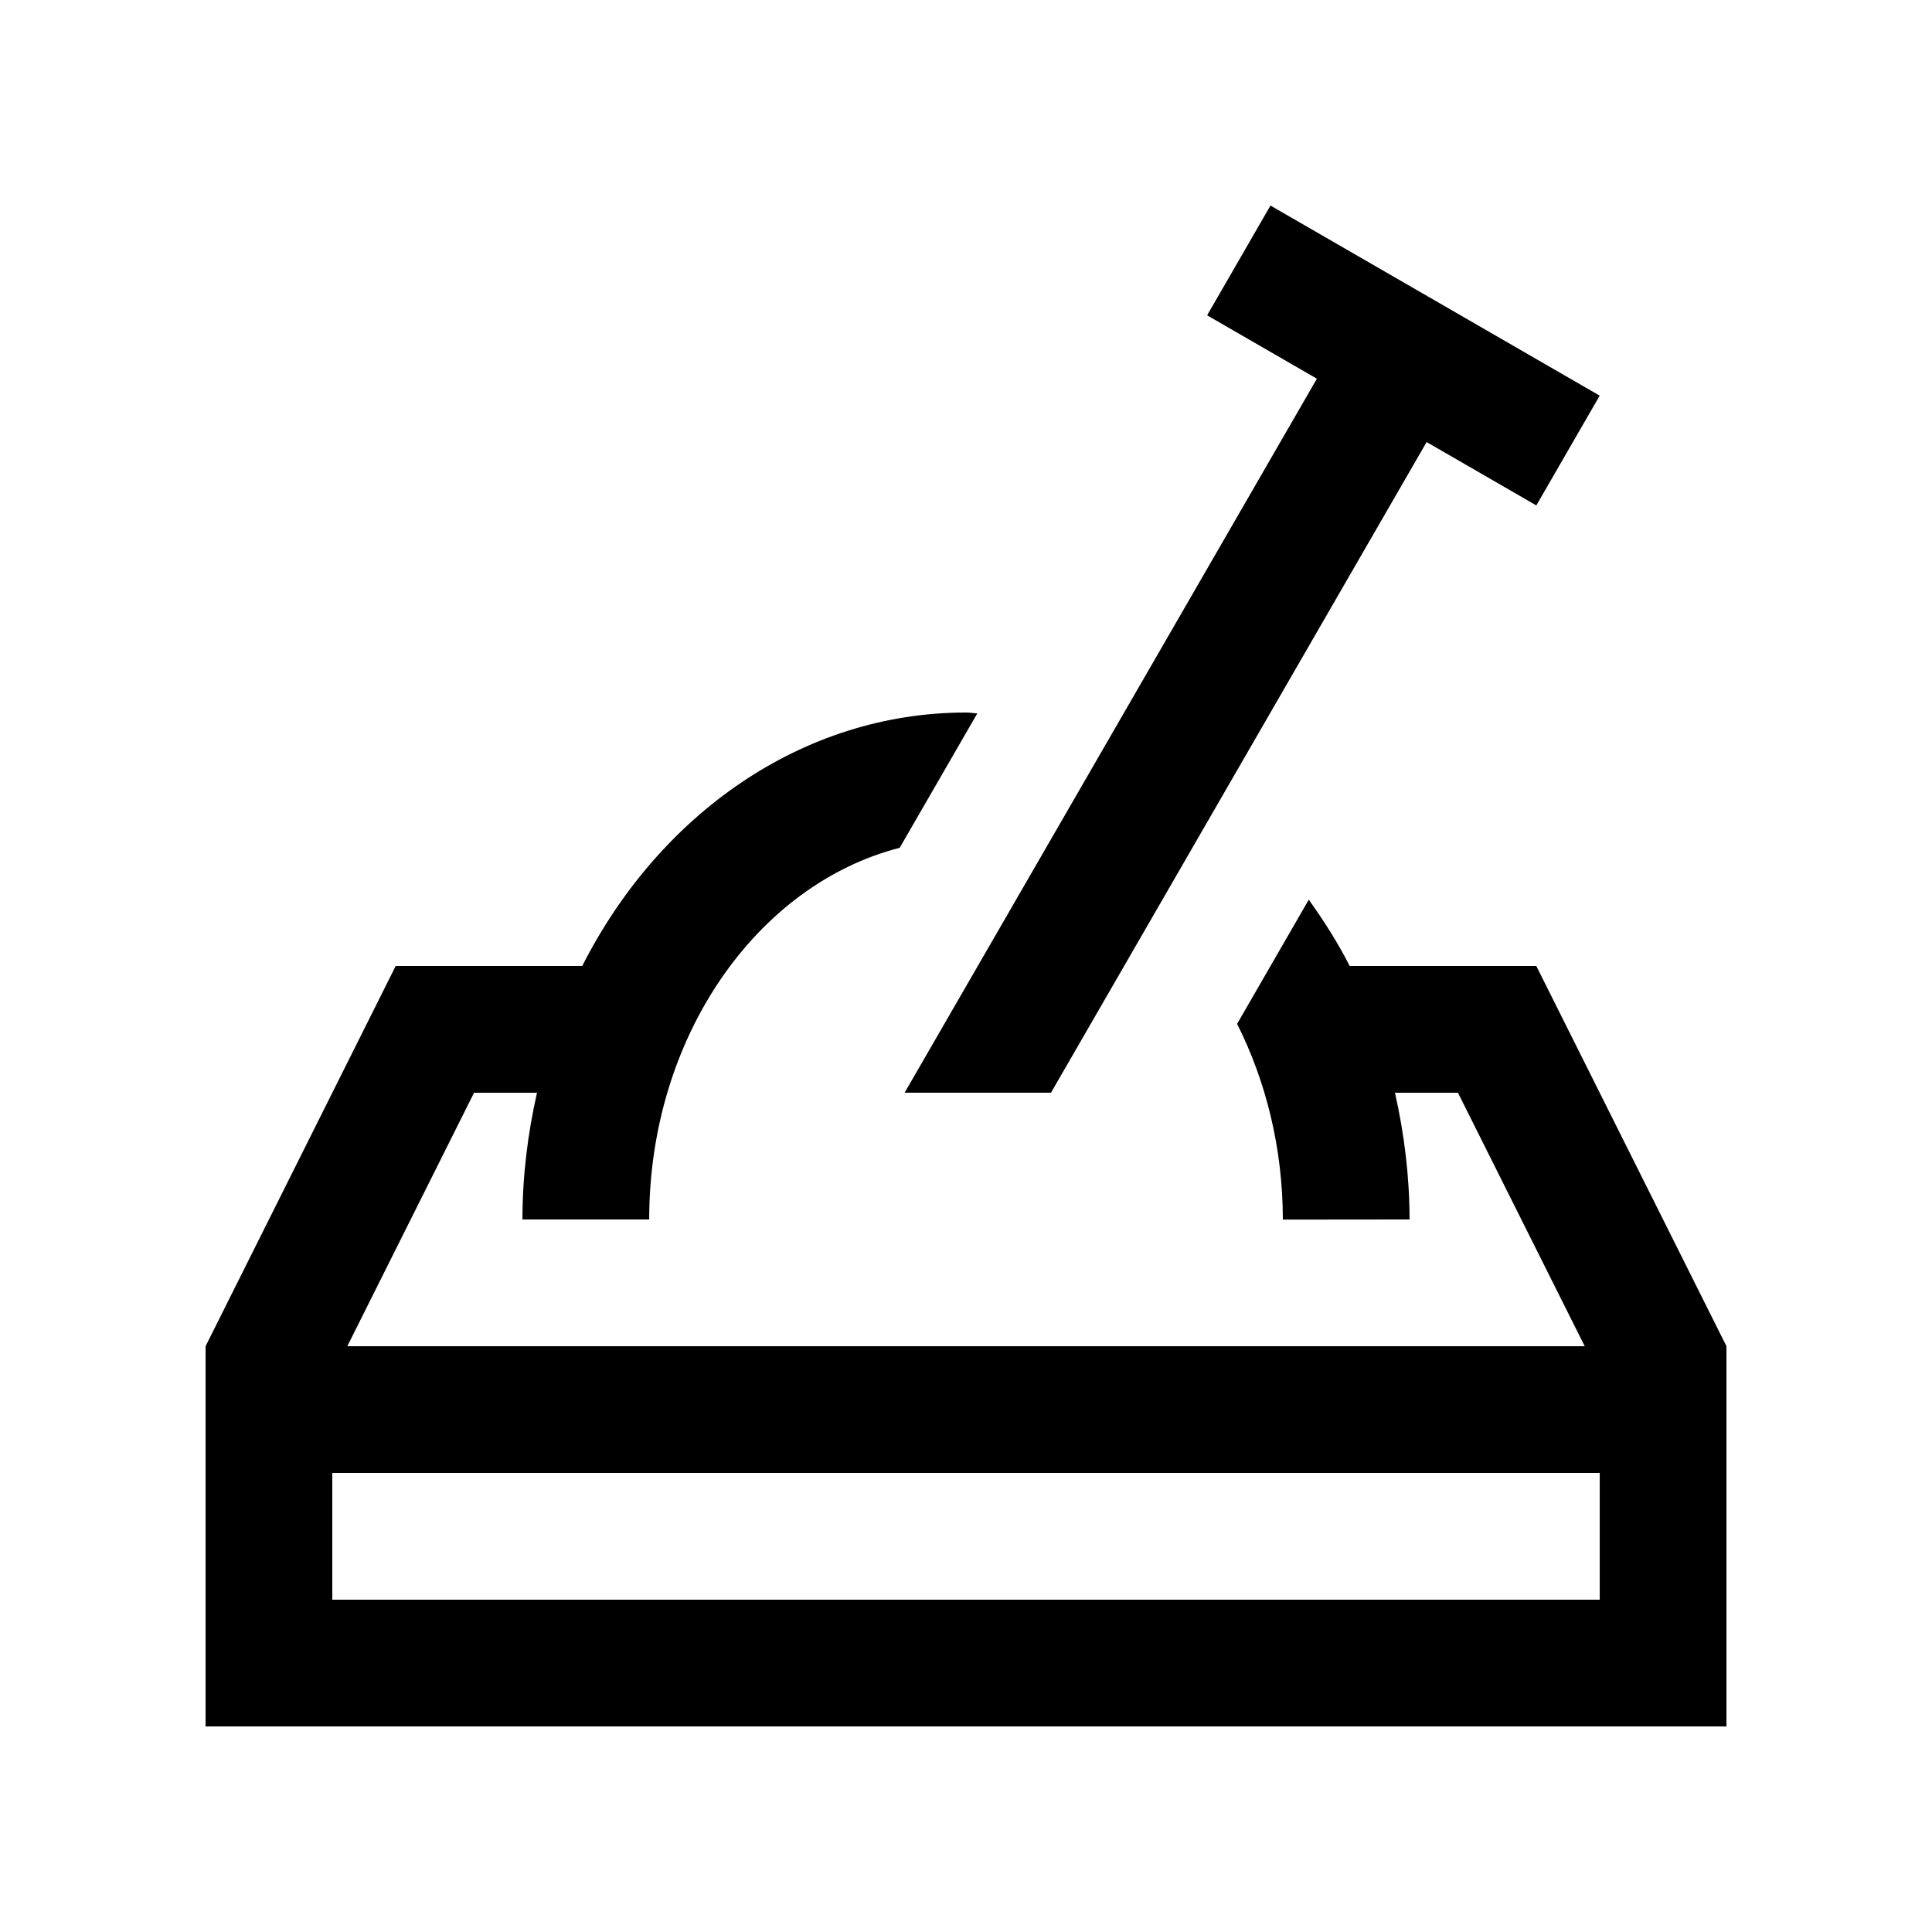 <?xml version="1.0" encoding="UTF-8"?>
<!-- Uploaded to: SVG Repo, www.svgrepo.com, Generator: SVG Repo Mixer Tools -->
<svg fill="#000000" width="800px" height="800px" version="1.1" viewBox="144 144 512 512" xmlns="http://www.w3.org/2000/svg">
 <g>
  <path d="m551.14 400h-49.457c-3.168-6.231-6.871-12.02-10.844-17.578l-18.992 32.914c7.629 15.184 12.102 32.879 12.121 51.871l33.582-0.035c-0.016-11.629-1.441-22.828-3.871-33.582h16.691l33.598 67.172h-327.93l33.59-67.172h16.68c-2.43 10.758-3.856 21.957-3.856 33.582h33.59c0-48.316 28.5-88.758 66.387-98.5l20.57-35.621c-0.984-0.031-1.953-0.227-2.953-0.227-43.527 0-81.41 27.059-101.75 67.172l-49.438 0.004-50.379 100.76v100.76h403.05v-100.76zm16.793 167.93h-335.87v-33.582h335.88v33.582z"/>
  <path d="m492.99 244.36-29.09-16.797 16.789-29.09 87.246 50.379-16.793 29.09-29.074-16.793-99.547 172.43h-38.789z"/>
 </g>
</svg>